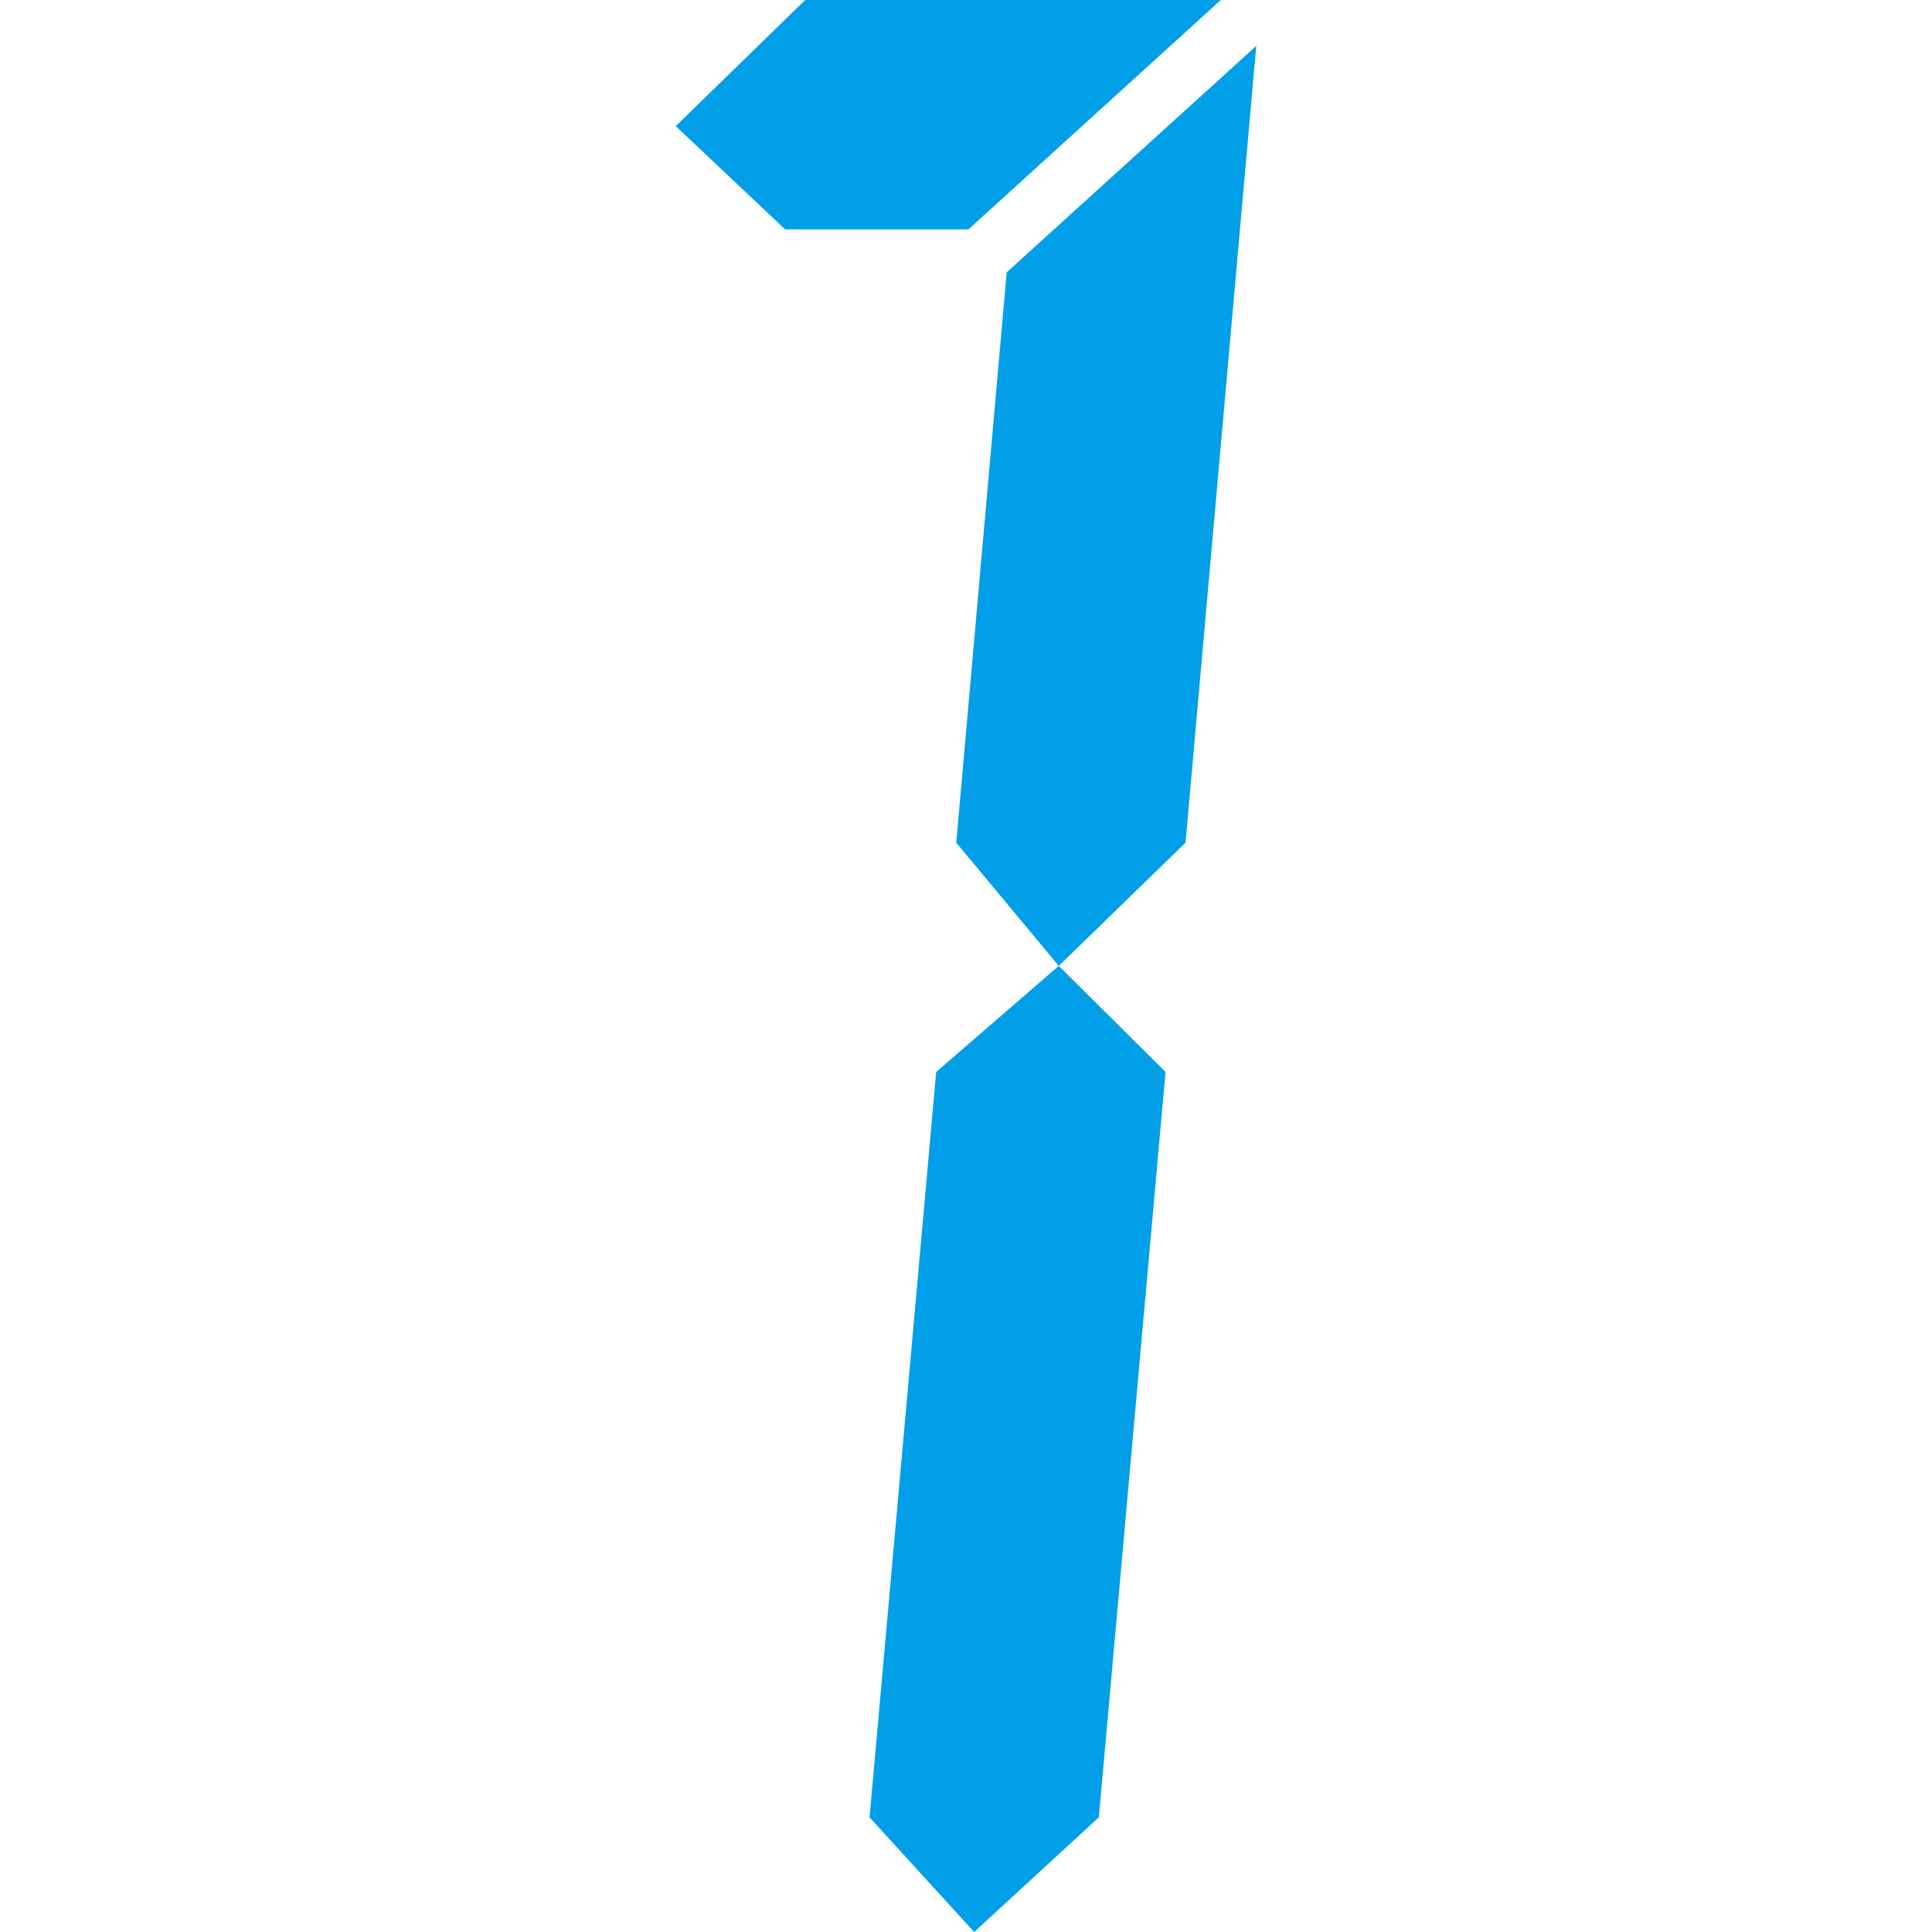 <?xml version="1.0" standalone="no"?><!DOCTYPE svg PUBLIC "-//W3C//DTD SVG 1.1//EN" "http://www.w3.org/Graphics/SVG/1.1/DTD/svg11.dtd"><svg t="1761735797255" class="icon" viewBox="0 0 1024 1024" version="1.1" xmlns="http://www.w3.org/2000/svg" p-id="25912" xmlns:xlink="http://www.w3.org/1999/xlink" width="200" height="200"><path d="M416.117 121.565 358.156 66.846 426.756 0l220.289 0L513.316 121.565 416.117 121.565zM496.194 568.169l64.977-56.245L617.759 568.169 582.411 963.217l-66.083 60.783L460.884 963.217 496.194 568.169zM533.564 144.33l132.28-120.002L628.36 446.642l-67.189 65.32-54.338-65.32L533.564 144.33z" fill="#009FE8" p-id="25913"></path></svg>